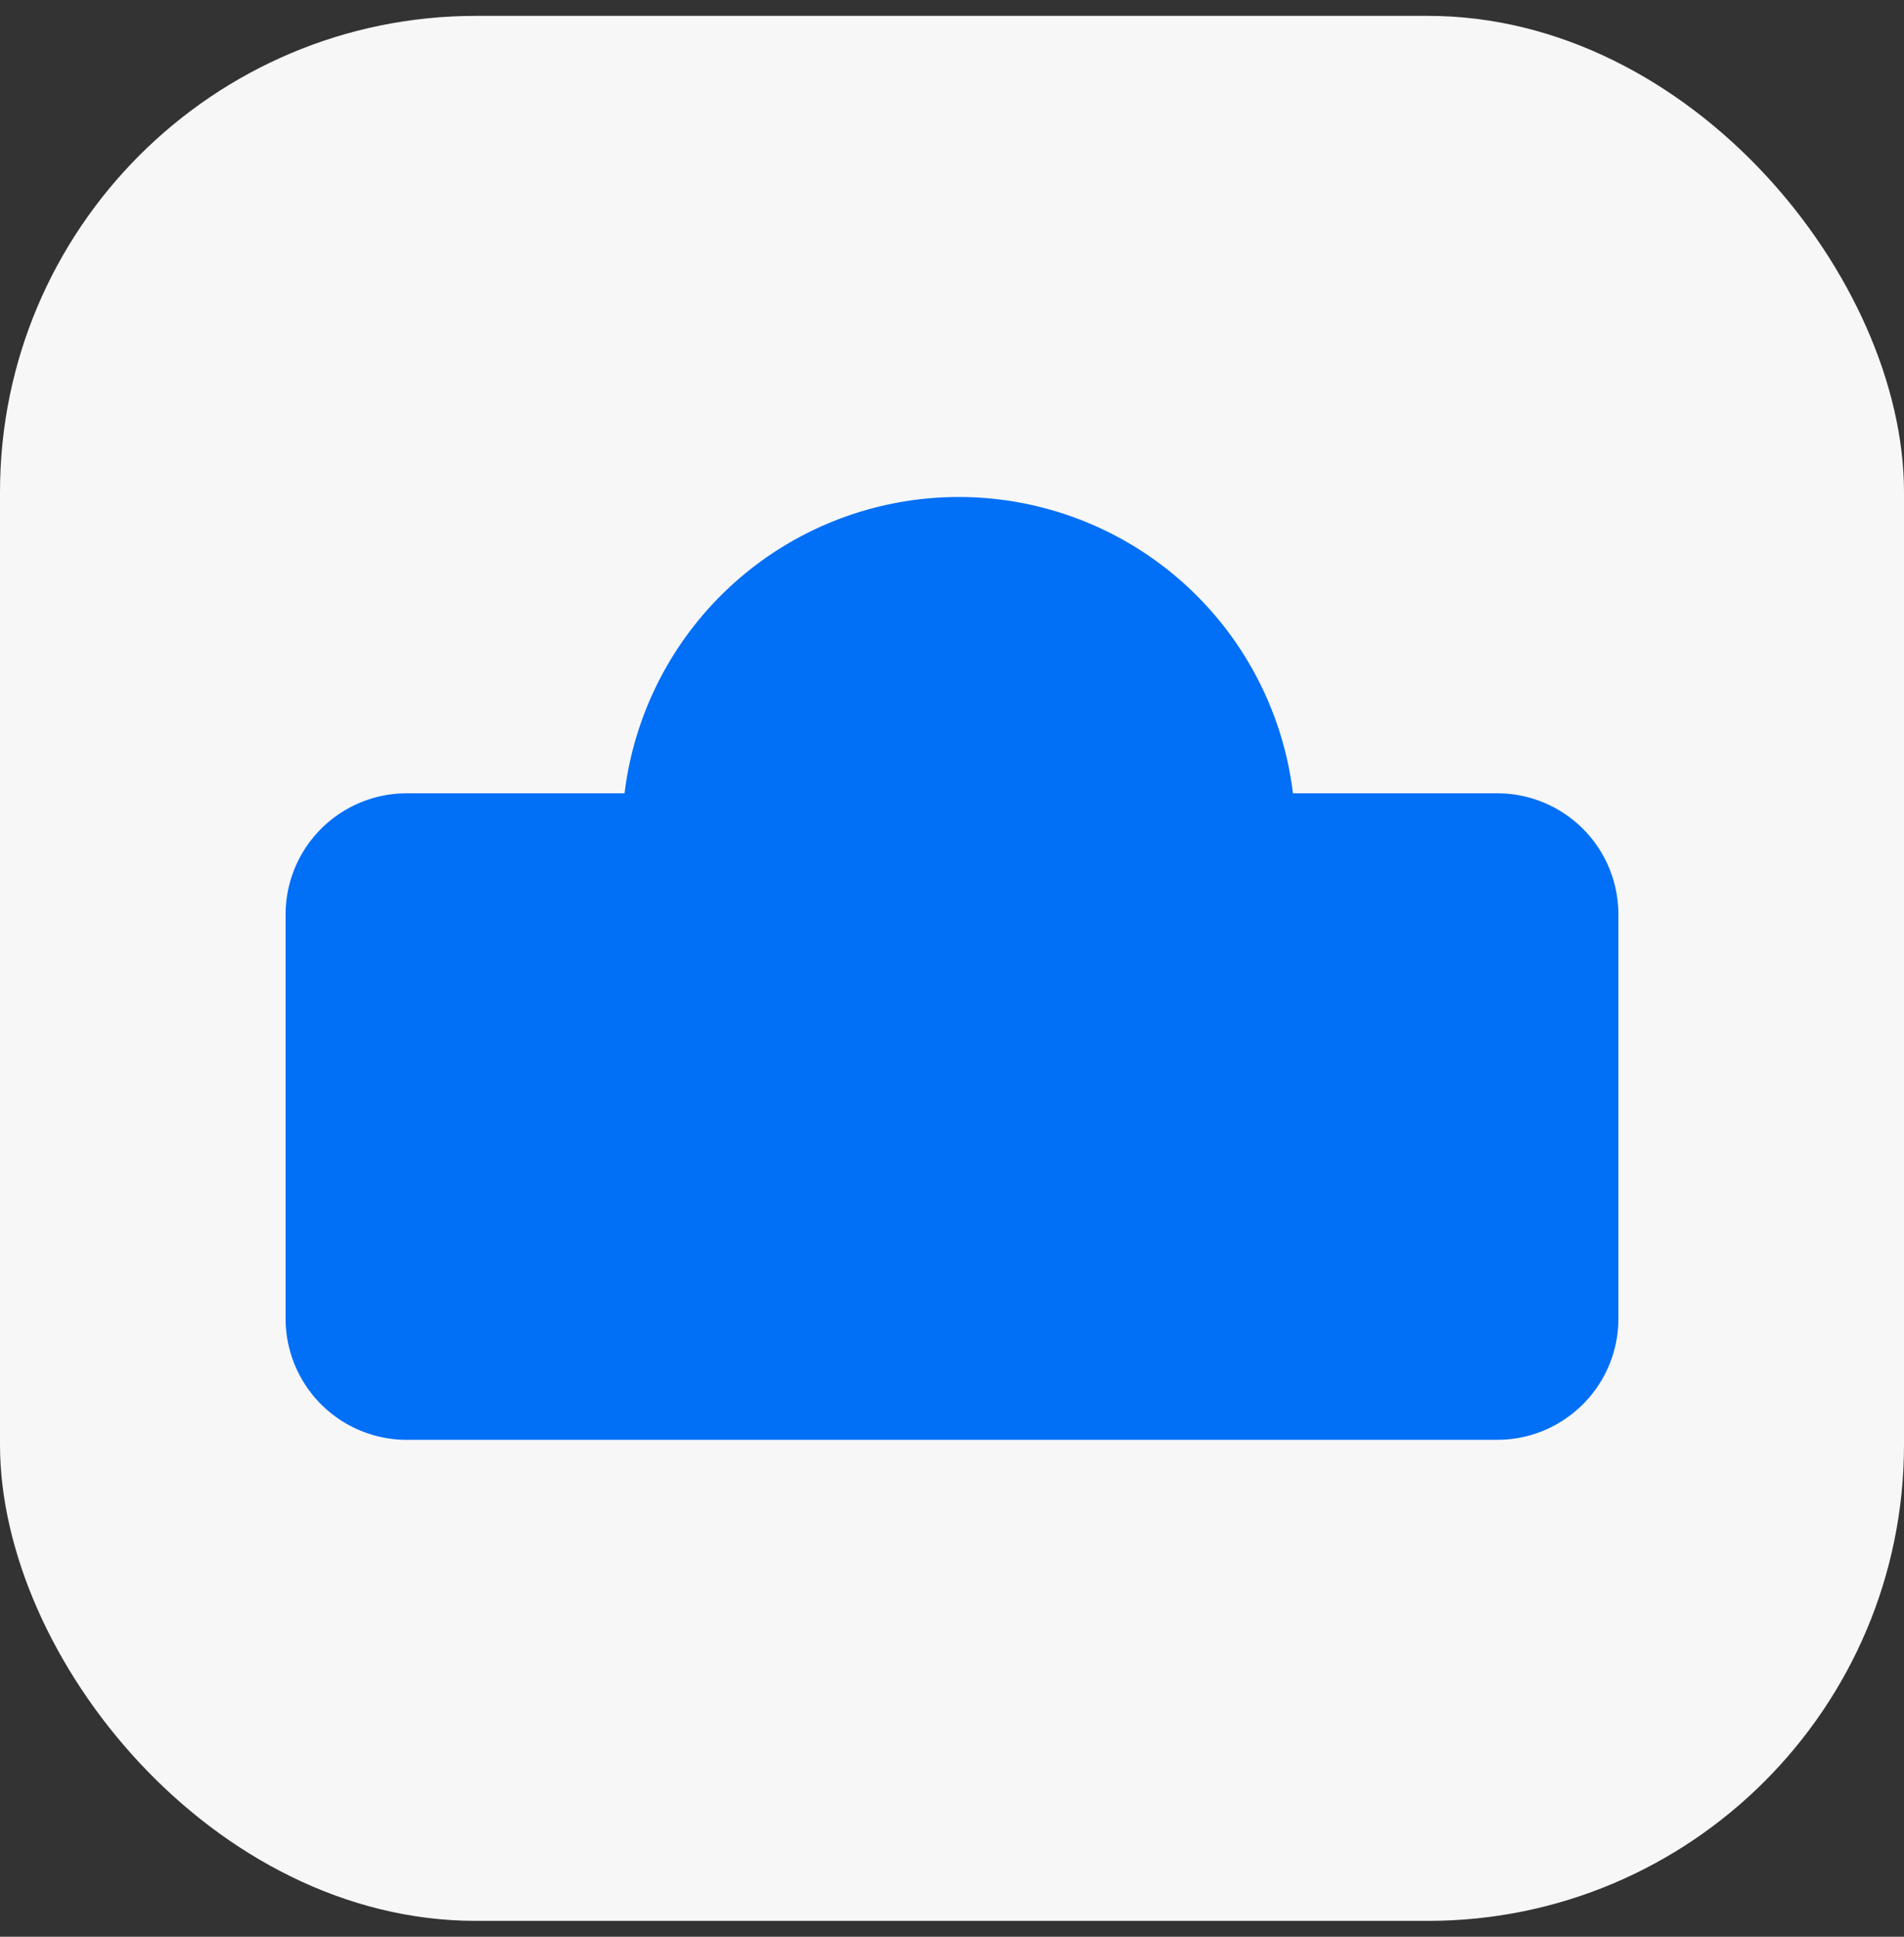 <svg width="60" height="61" viewBox="0 0 60 61" fill="none" xmlns="http://www.w3.org/2000/svg">
    <rect x="0" y="0" width="60" height="61" fill="#333333" stroke="none"/>
    <rect y=".5" width="60" height="60" rx="15" fill="#F7F7F7"/>
    <g clip-path="url(#ozcddgh8wa)">
        <path d="M12.818 45.349A3.819 3.819 0 0 1 9 41.529V28.804a3.818 3.818 0 0 1 3.818-3.818h6.864a10.608 10.608 0 0 1 21.062 0h6.438A3.817 3.817 0 0 1 51 28.803V41.53c0 2.109-1.71 3.818-3.818 3.818H12.819z" fill="#016FF6"/>
    </g>
    <defs>
        <clipPath id="ozcddgh8wa">
            <path fill="#fff" transform="translate(9 15.651)" d="M0 0h42v29.697H0z"/>
        </clipPath>
    </defs>
</svg>
